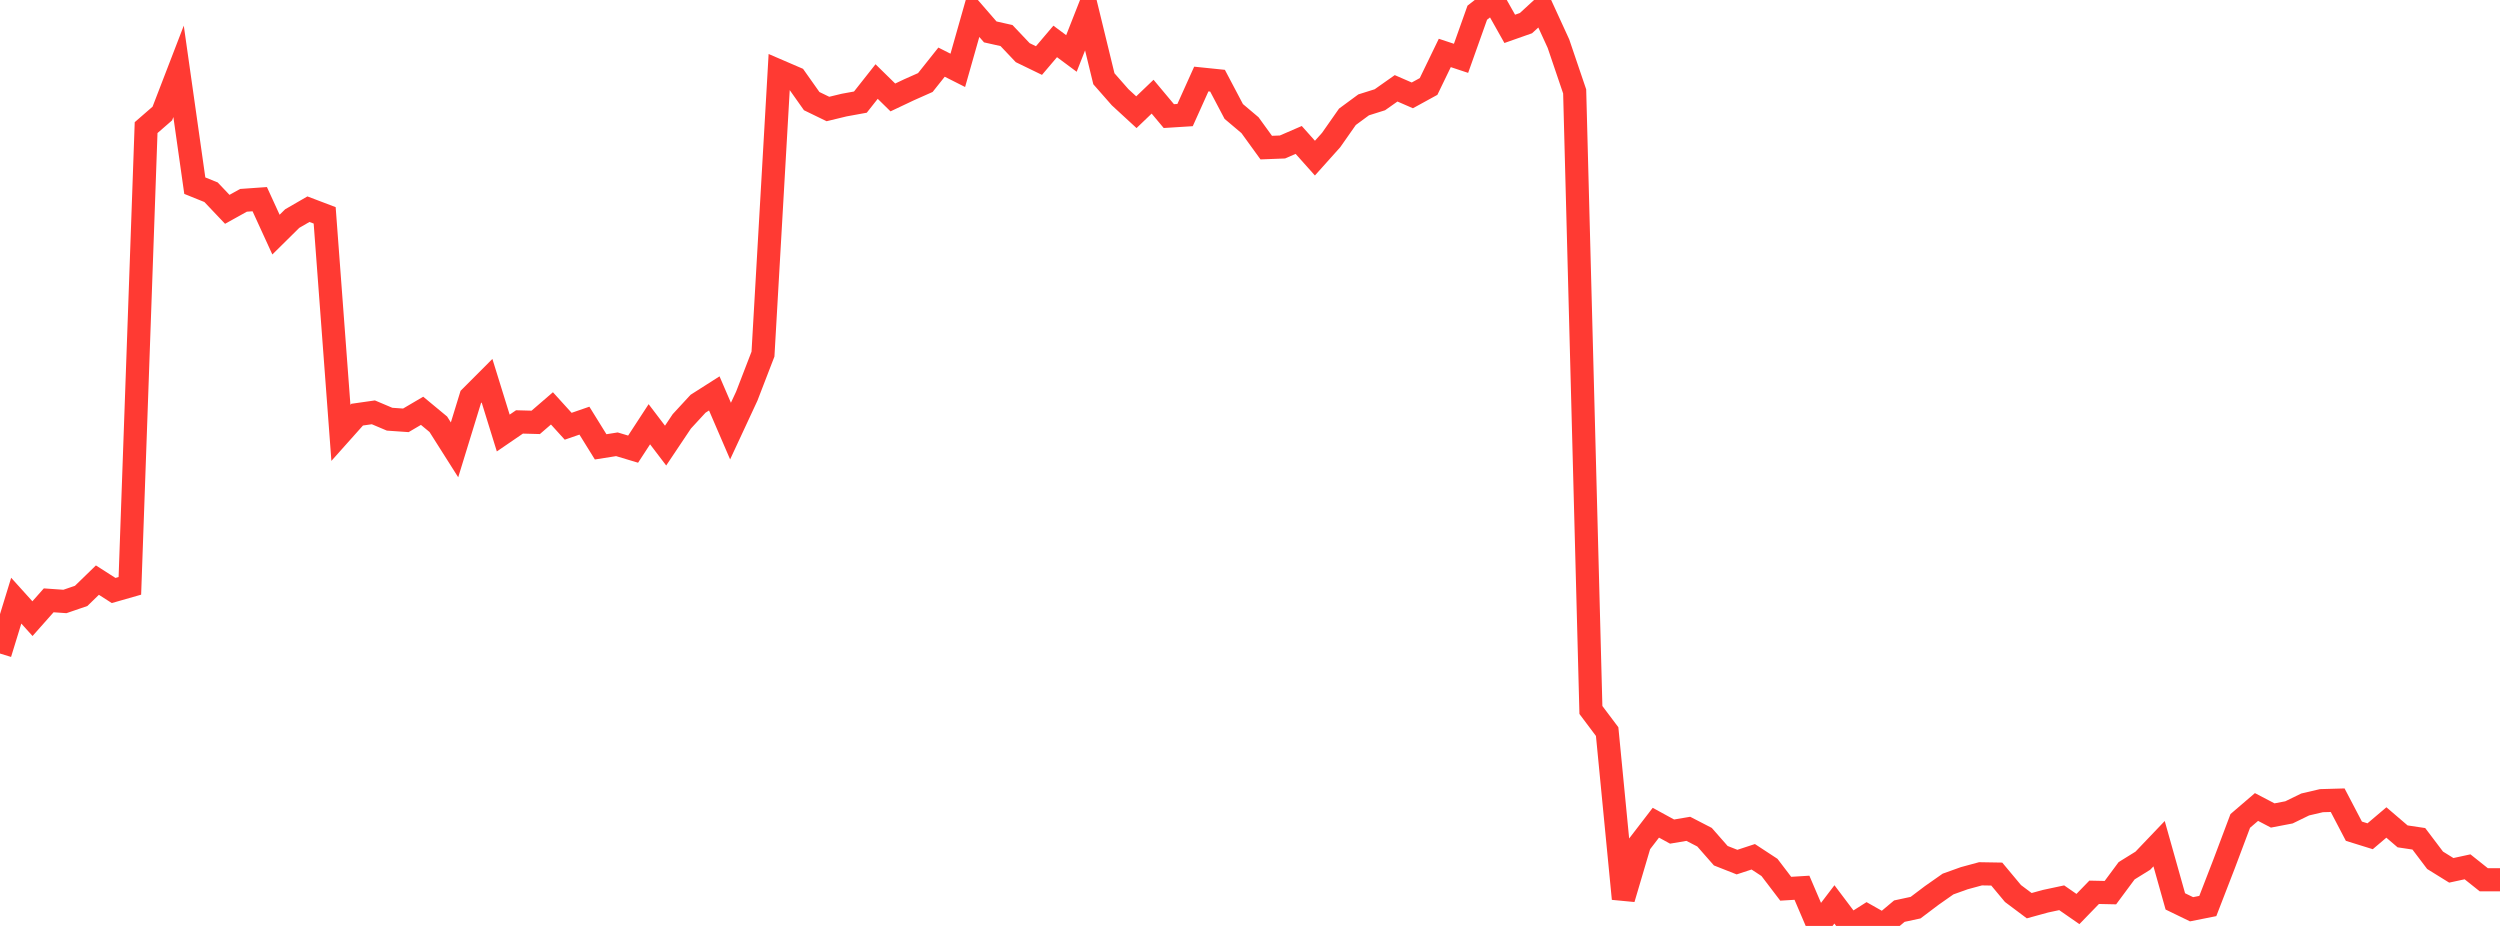 <?xml version="1.0" standalone="no"?>
<!DOCTYPE svg PUBLIC "-//W3C//DTD SVG 1.1//EN" "http://www.w3.org/Graphics/SVG/1.1/DTD/svg11.dtd">

<svg width="135" height="50" viewBox="0 0 135 50" preserveAspectRatio="none" 
  xmlns="http://www.w3.org/2000/svg"
  xmlns:xlink="http://www.w3.org/1999/xlink">


<polyline points="0.0, 35.291 0.877, 32.436 1.753, 33.407 2.63, 32.418 3.506, 32.479 4.383, 32.178 5.26, 31.326 6.136, 31.887 7.013, 31.636 7.89, 6.891 8.766, 6.13 9.643, 3.853 10.519, 10.026 11.396, 10.38 12.273, 11.304 13.149, 10.817 14.026, 10.755 14.903, 12.669 15.779, 11.803 16.656, 11.296 17.532, 11.629 18.409, 23.374 19.286, 22.391 20.162, 22.266 21.039, 22.637 21.916, 22.698 22.792, 22.183 23.669, 22.91 24.545, 24.292 25.422, 21.437 26.299, 20.558 27.175, 23.384 28.052, 22.784 28.929, 22.808 29.805, 22.052 30.682, 23.018 31.558, 22.715 32.435, 24.13 33.312, 23.991 34.188, 24.254 35.065, 22.909 35.942, 24.062 36.818, 22.753 37.695, 21.802 38.571, 21.244 39.448, 23.279 40.325, 21.393 41.201, 19.122 42.078, 3.843 42.955, 4.221 43.831, 5.46 44.708, 5.886 45.584, 5.674 46.461, 5.514 47.338, 4.403 48.214, 5.262 49.091, 4.847 49.968, 4.457 50.844, 3.356 51.721, 3.799 52.597, 0.713 53.474, 1.723 54.351, 1.92 55.227, 2.844 56.104, 3.27 56.981, 2.237 57.857, 2.887 58.734, 0.656 59.61, 4.253 60.487, 5.251 61.364, 6.059 62.24, 5.221 63.117, 6.269 63.994, 6.214 64.87, 4.268 65.747, 4.358 66.623, 6.019 67.5, 6.76 68.377, 7.971 69.253, 7.937 70.13, 7.557 71.006, 8.539 71.883, 7.56 72.76, 6.308 73.636, 5.663 74.513, 5.387 75.39, 4.769 76.266, 5.15 77.143, 4.669 78.019, 2.859 78.896, 3.15 79.773, 0.686 80.649, 0.0 81.526, 1.558 82.403, 1.249 83.279, 0.444 84.156, 2.356 85.032, 4.937 85.909, 38.339 86.786, 39.507 87.662, 48.532 88.539, 45.569 89.416, 44.427 90.292, 44.905 91.169, 44.757 92.045, 45.209 92.922, 46.208 93.799, 46.554 94.675, 46.266 95.552, 46.841 96.429, 47.992 97.305, 47.938 98.182, 49.988 99.058, 48.837 99.935, 50.0 100.812, 49.443 101.688, 49.938 102.565, 49.202 103.442, 49.013 104.318, 48.352 105.195, 47.737 106.071, 47.423 106.948, 47.185 107.825, 47.2 108.701, 48.25 109.578, 48.907 110.455, 48.666 111.331, 48.479 112.208, 49.087 113.084, 48.184 113.961, 48.203 114.838, 47.021 115.714, 46.478 116.591, 45.559 117.468, 48.675 118.344, 49.1 119.221, 48.925 120.097, 46.662 120.974, 44.33 121.851, 43.578 122.727, 44.036 123.604, 43.868 124.481, 43.441 125.357, 43.236 126.234, 43.211 127.11, 44.885 127.987, 45.158 128.864, 44.414 129.74, 45.164 130.617, 45.295 131.494, 46.455 132.37, 46.998 133.247, 46.808 134.123, 47.506 135.0, 47.506" fill="none" stroke="#ff3a33" stroke-width="1.25"/>

</svg>